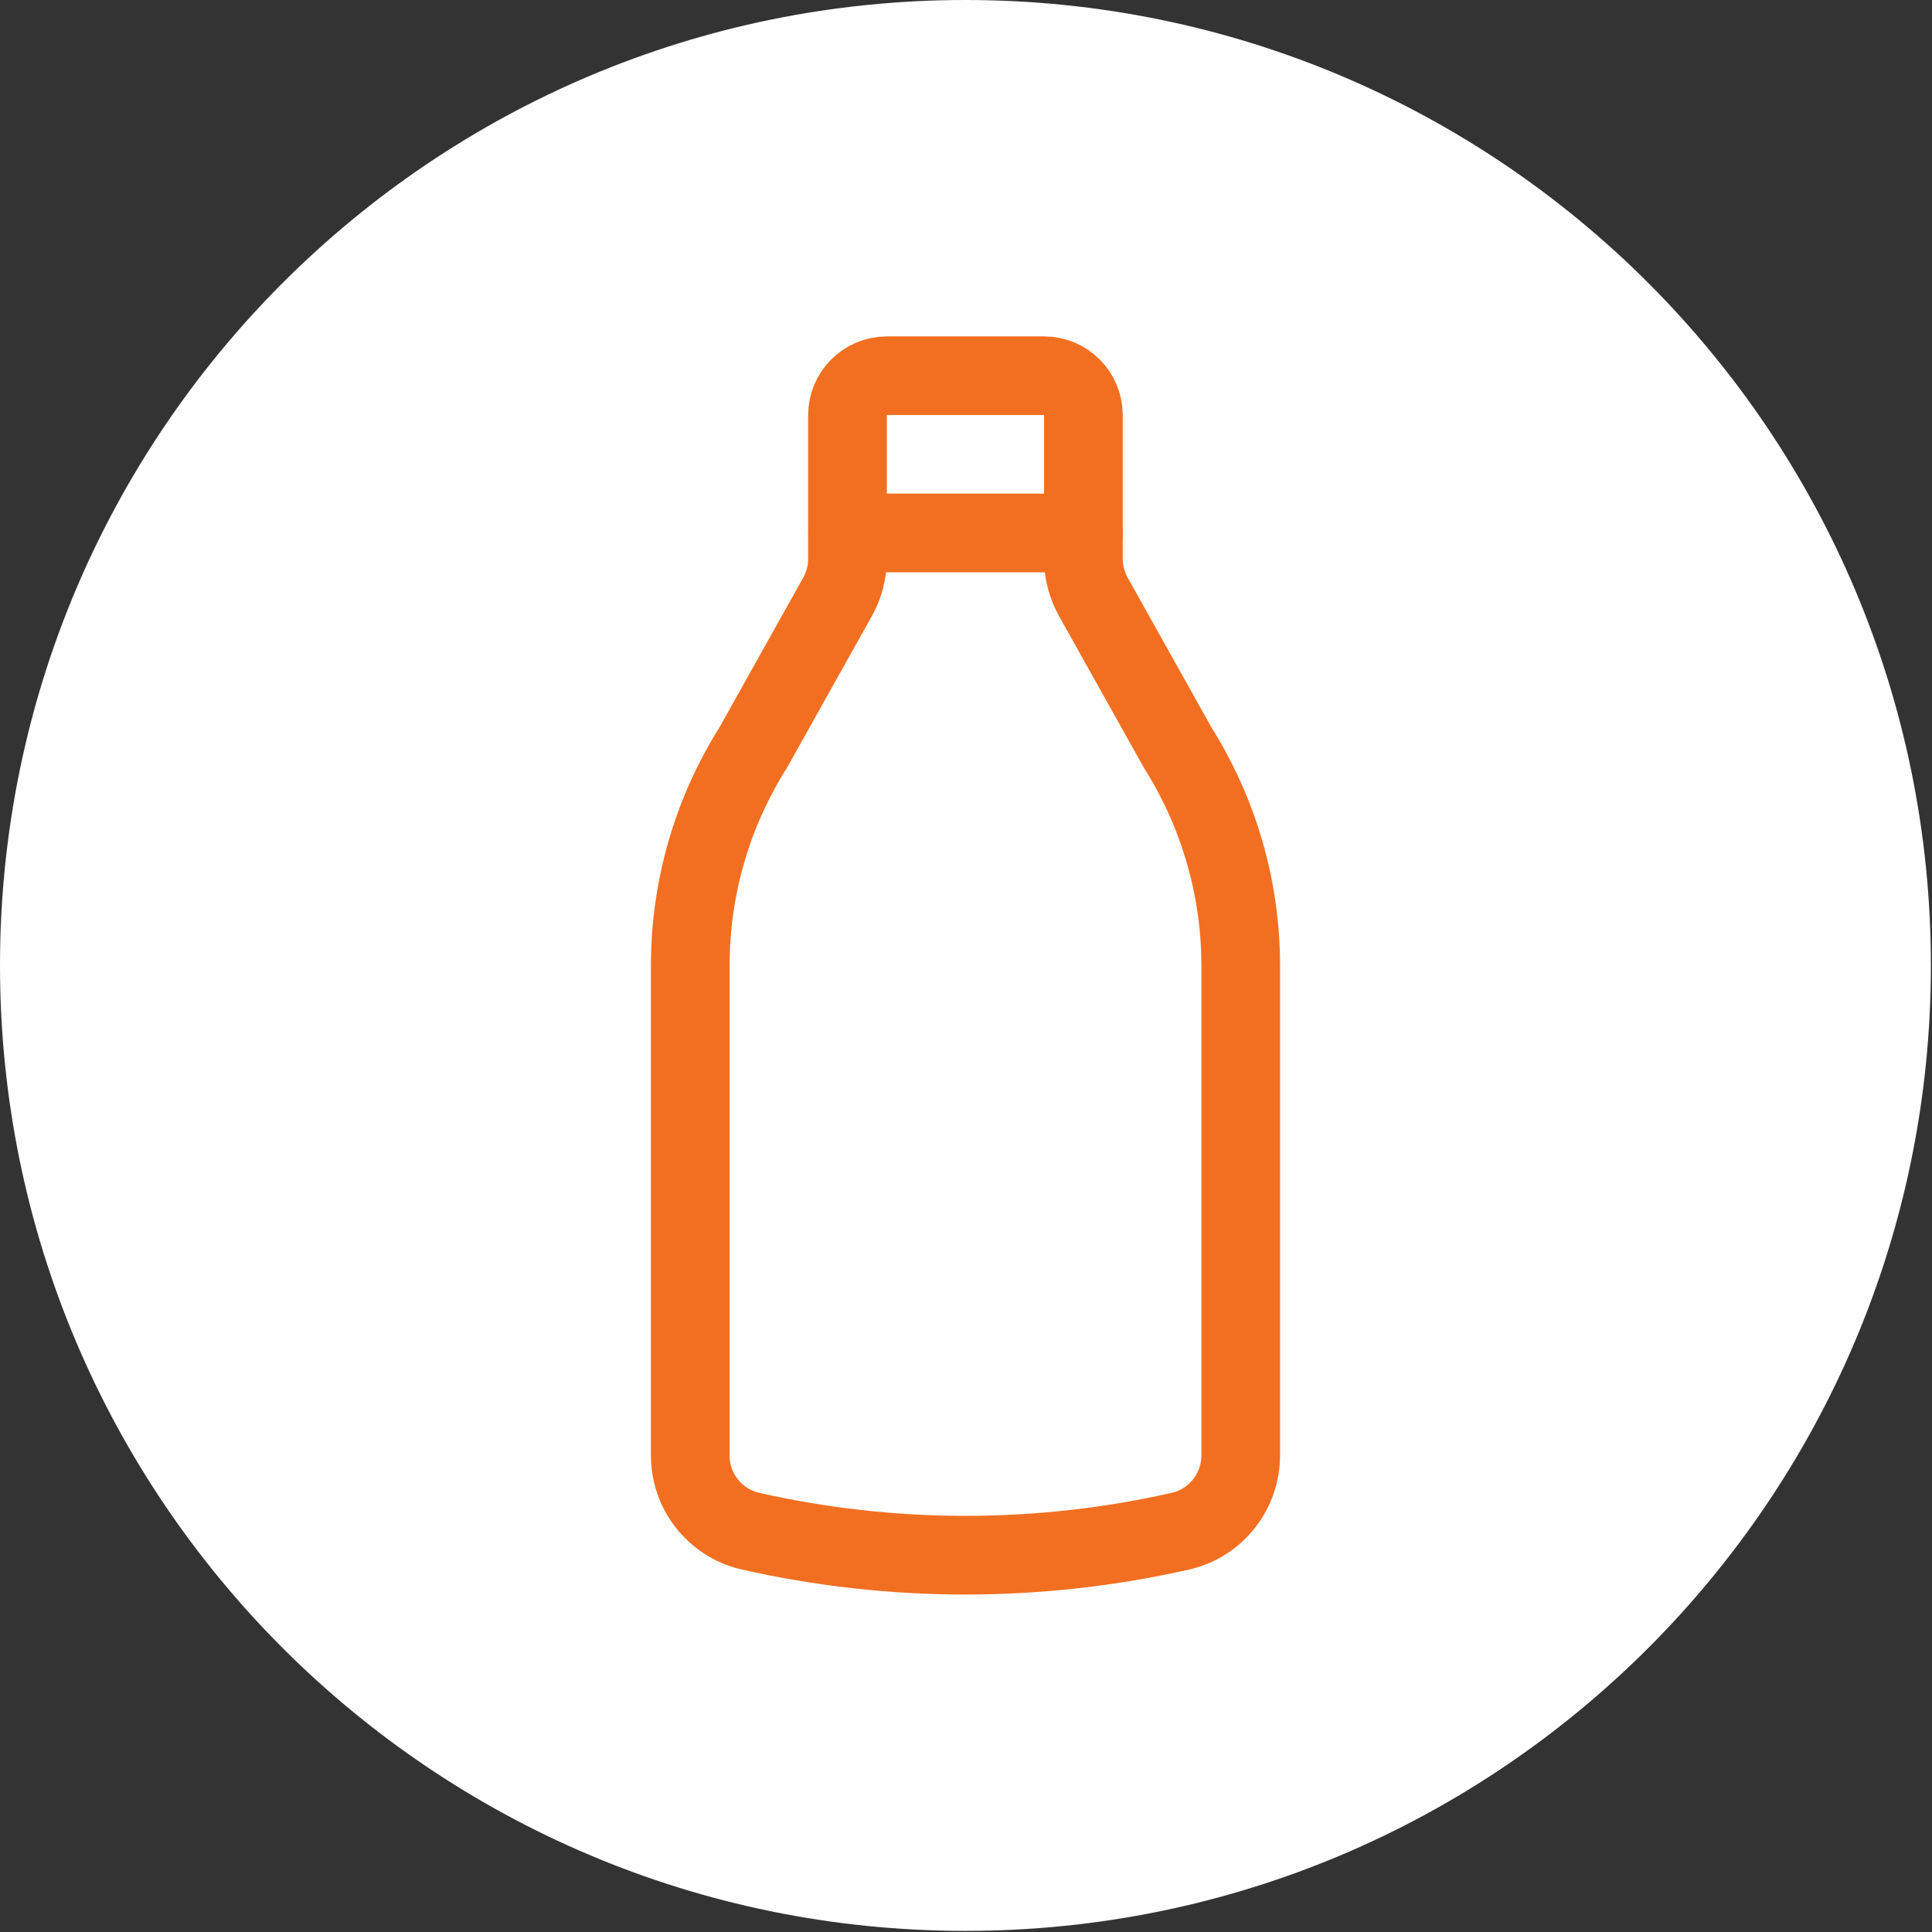 <?xml version="1.0" encoding="UTF-8"?> <svg xmlns="http://www.w3.org/2000/svg" xmlns:xlink="http://www.w3.org/1999/xlink" viewBox="0 0 21 21" version="1.1"><rect x="0" y="0" width="21" height="21" fill="#333333" stroke="none"/><title>icon-water-bottle</title><g id="Page-1" stroke="none" stroke-width="1" fill="none" fill-rule="evenodd"><g id="icon-water-bottle"><path d="M2.84217094e-14,10.494 C2.84217094e-14,4.699 4.698,0 10.494,0 C16.29,0 20.988,4.699 20.988,10.494 C20.988,16.29 16.29,20.988 10.494,20.988 C4.698,20.988 2.84217094e-14,16.29 2.84217094e-14,10.494" id="Fill-147" fill="#FEFEFE"></path><path d="M11.885,6.489 C11.814,6.362 11.776,6.218 11.776,6.072 L11.776,4.511 C11.776,4.276 11.585,4.084 11.349,4.084 L9.639,4.084 C9.404,4.084 9.212,4.276 9.212,4.511 L9.212,6.072 C9.212,6.218 9.175,6.362 9.103,6.489 L8.186,8.128 C7.739,8.837 7.503,9.657 7.503,10.494 L7.503,15.812 C7.499,16.205 7.766,16.549 8.148,16.641 C9.692,16.992 11.296,16.992 12.841,16.641 C13.222,16.549 13.489,16.205 13.486,15.812 L13.486,10.494 C13.486,9.657 13.248,8.837 12.802,8.128 L11.885,6.489 Z" id="Stroke-149" stroke="#F26F21" stroke-width="0.855" stroke-linecap="round" stroke-linejoin="round"></path><line x1="9.212" y1="5.793" x2="11.776" y2="5.793" id="Stroke-151" stroke="#F26F21" stroke-width="0.855" stroke-linecap="round" stroke-linejoin="round"></line></g></g></svg> 